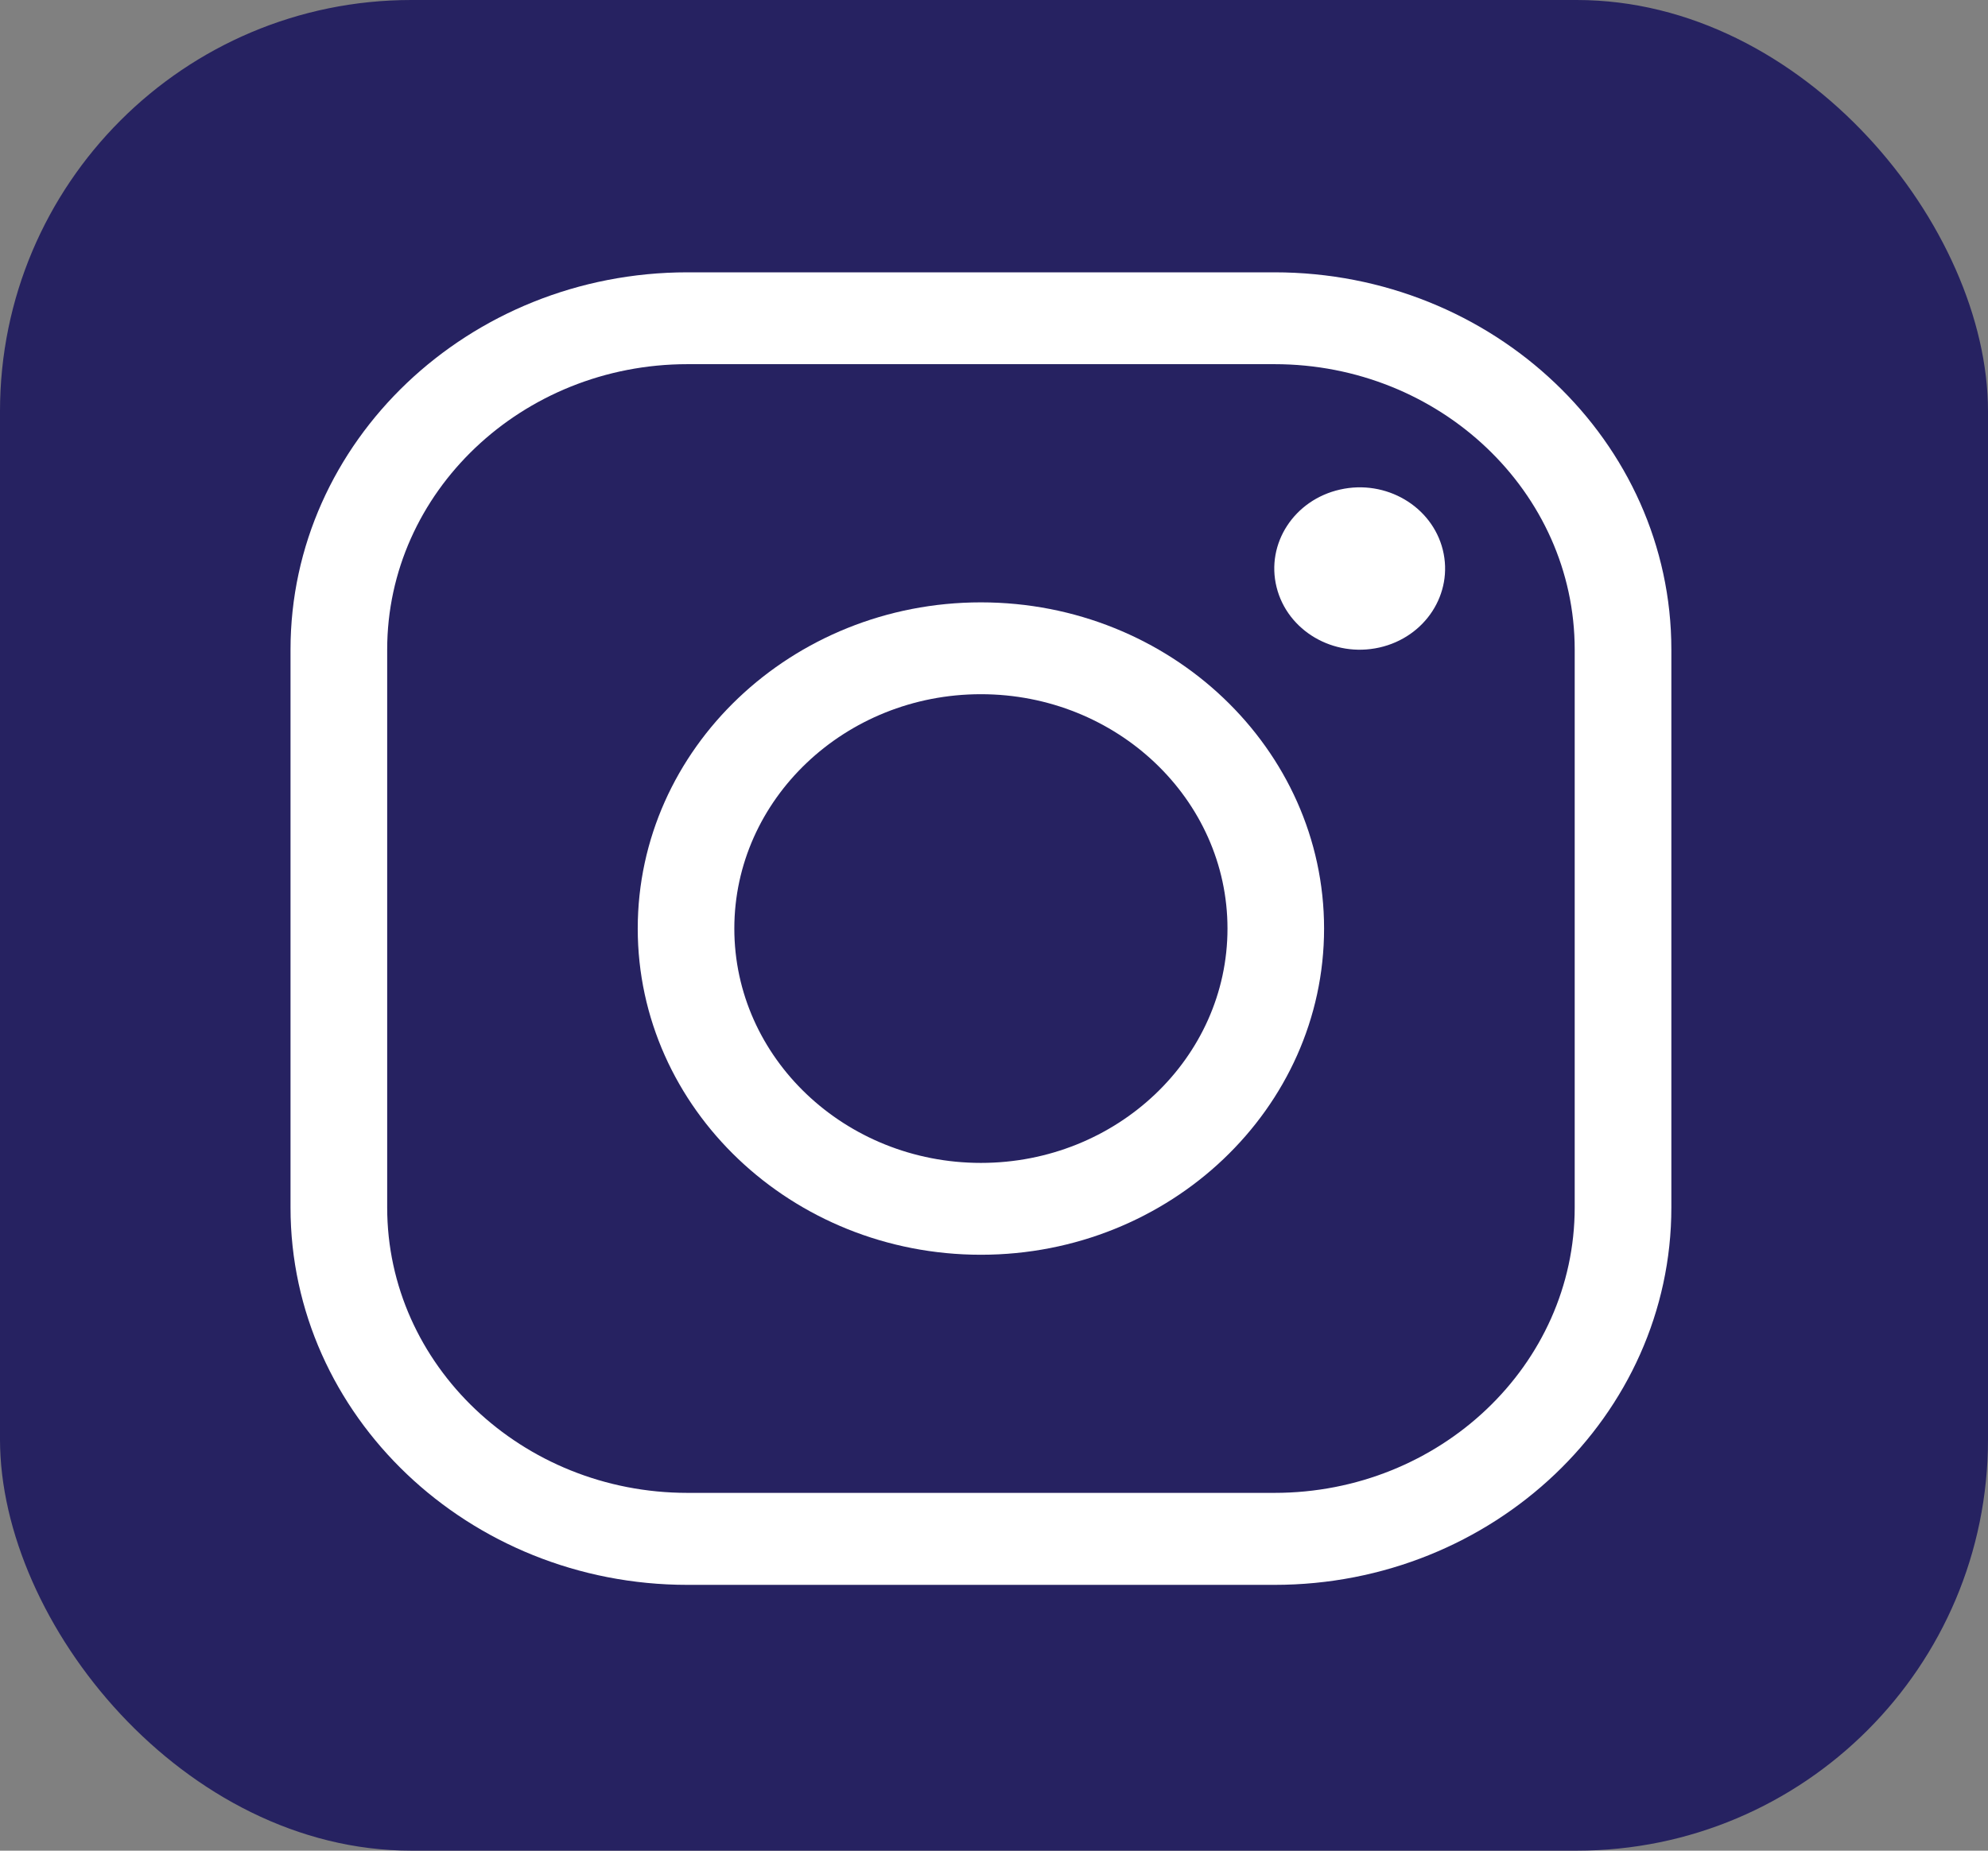 <svg width="29" height="27" viewBox="0 0 29 27" fill="none" xmlns="http://www.w3.org/2000/svg">
<rect x="0" y="0" width="29" height="27" fill="#808080" stroke="none"/>
<rect width="29" height="27" rx="6" fill="#262261"/>
<path d="M18.591 23.122H10.029C6.836 23.122 4.238 20.652 4.238 17.617V9.477C4.238 6.442 6.836 3.973 10.029 3.973H18.591C21.784 3.973 24.381 6.442 24.381 9.477V17.617C24.381 20.652 21.784 23.122 18.591 23.122ZM10.029 5.313C7.613 5.313 5.648 7.181 5.648 9.477V17.616C5.648 19.913 7.614 21.78 10.029 21.78H18.591C21.007 21.78 22.971 19.912 22.971 17.616V9.477C22.971 7.18 21.006 5.313 18.591 5.313H10.029Z" fill="white"/>
<path d="M14.309 18.306C11.549 18.306 9.303 16.171 9.303 13.547C9.303 10.923 11.549 8.788 14.309 8.788C17.069 8.788 19.315 10.923 19.315 13.547C19.315 16.171 17.069 18.306 14.309 18.306ZM14.309 10.128C12.326 10.128 10.712 11.662 10.712 13.547C10.712 15.433 12.326 16.966 14.309 16.966C16.292 16.966 17.906 15.433 17.906 13.547C17.906 11.662 16.292 10.128 14.309 10.128Z" fill="white"/>
<path d="M20.121 9.447C20.791 9.297 21.205 8.659 21.047 8.022C20.889 7.386 20.218 6.991 19.549 7.142C18.879 7.292 18.464 7.93 18.622 8.566C18.78 9.203 19.451 9.597 20.121 9.447Z" fill="white"/>
</svg>
